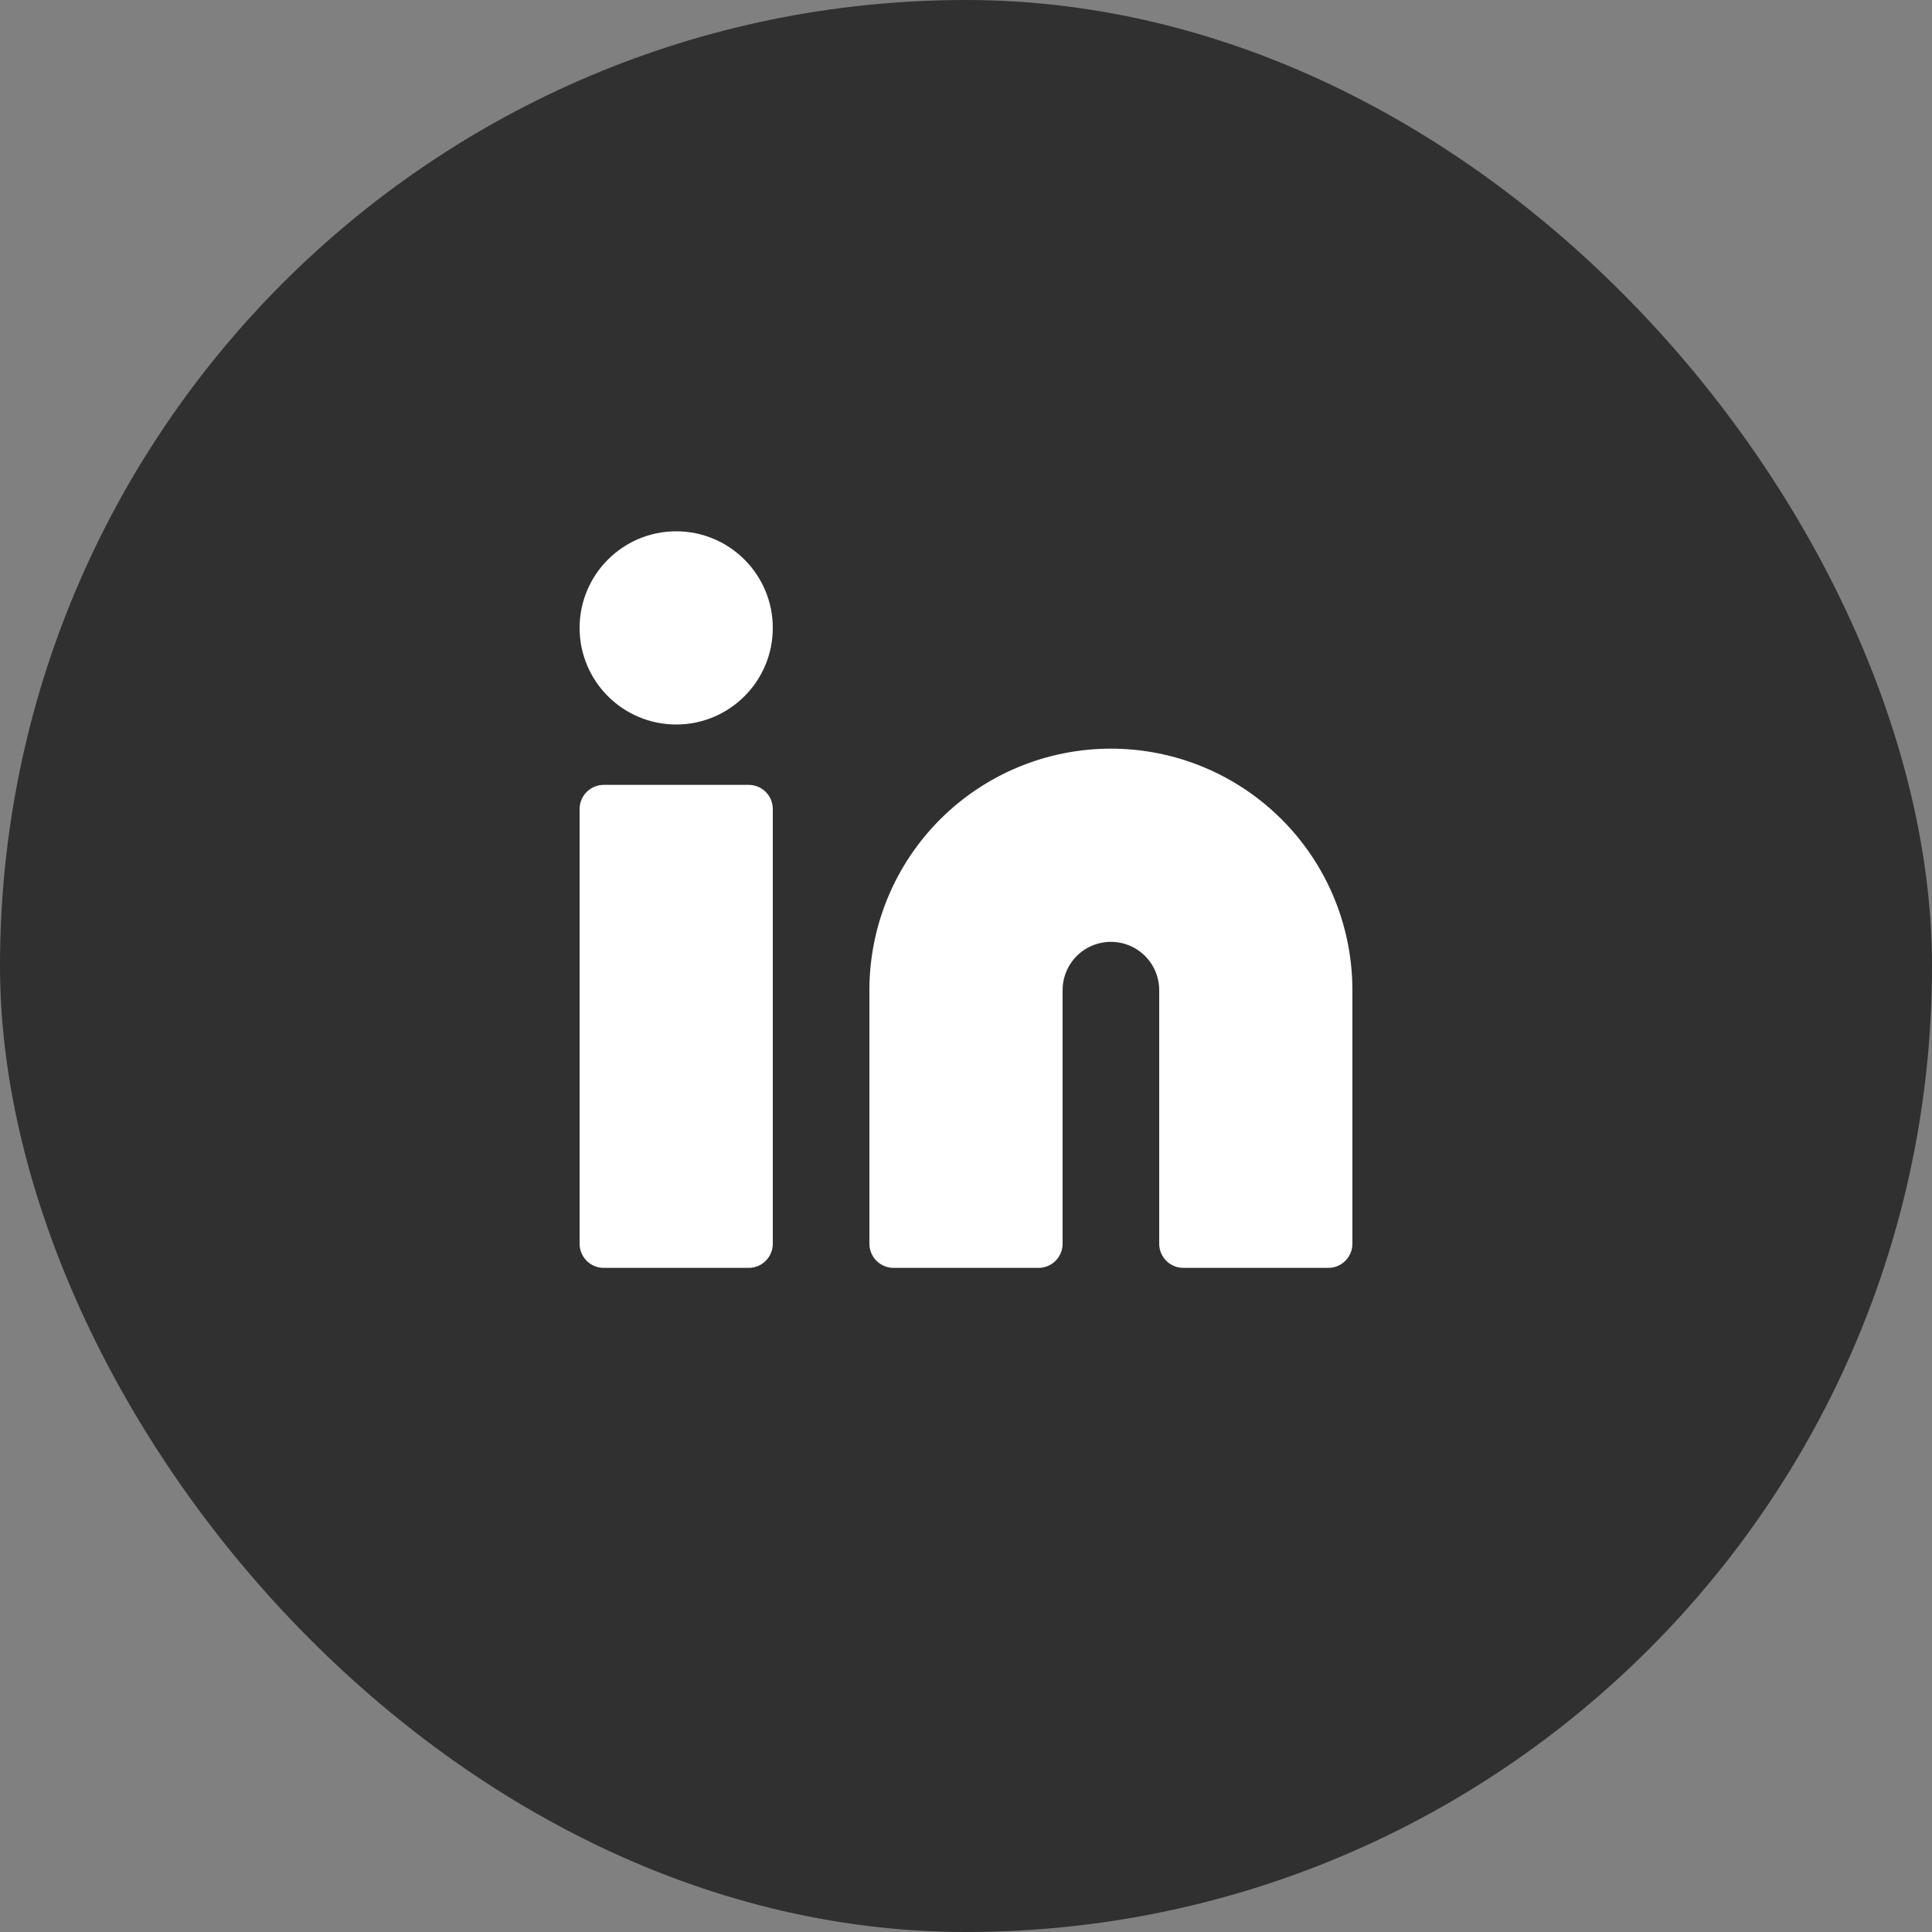 <svg width="40" height="40" viewBox="0 0 40 40" fill="none" xmlns="http://www.w3.org/2000/svg">
<rect x="0" y="0" width="40" height="40" fill="#808080" stroke="none"/>
<rect width="40" height="40" rx="20" fill="#303030"/>
<path d="M23 16C24.194 16 25.338 16.474 26.182 17.318C27.026 18.162 27.5 19.306 27.5 20.5V25.75H24.5V20.5C24.5 20.102 24.342 19.721 24.061 19.439C23.779 19.158 23.398 19 23 19C22.602 19 22.221 19.158 21.939 19.439C21.658 19.721 21.5 20.102 21.5 20.5V25.75H18.5V20.5C18.5 19.306 18.974 18.162 19.818 17.318C20.662 16.474 21.806 16 23 16Z" fill="white" stroke="white" stroke-linecap="round" stroke-linejoin="round"/>
<path d="M15.5 16.75H12.5V25.75H15.5V16.75Z" fill="white" stroke="white" stroke-linecap="round" stroke-linejoin="round"/>
<path d="M14 14.5C14.828 14.5 15.5 13.828 15.5 13C15.5 12.172 14.828 11.5 14 11.5C13.172 11.5 12.5 12.172 12.5 13C12.5 13.828 13.172 14.5 14 14.5Z" fill="white" stroke="white" stroke-linecap="round" stroke-linejoin="round"/>
</svg>
